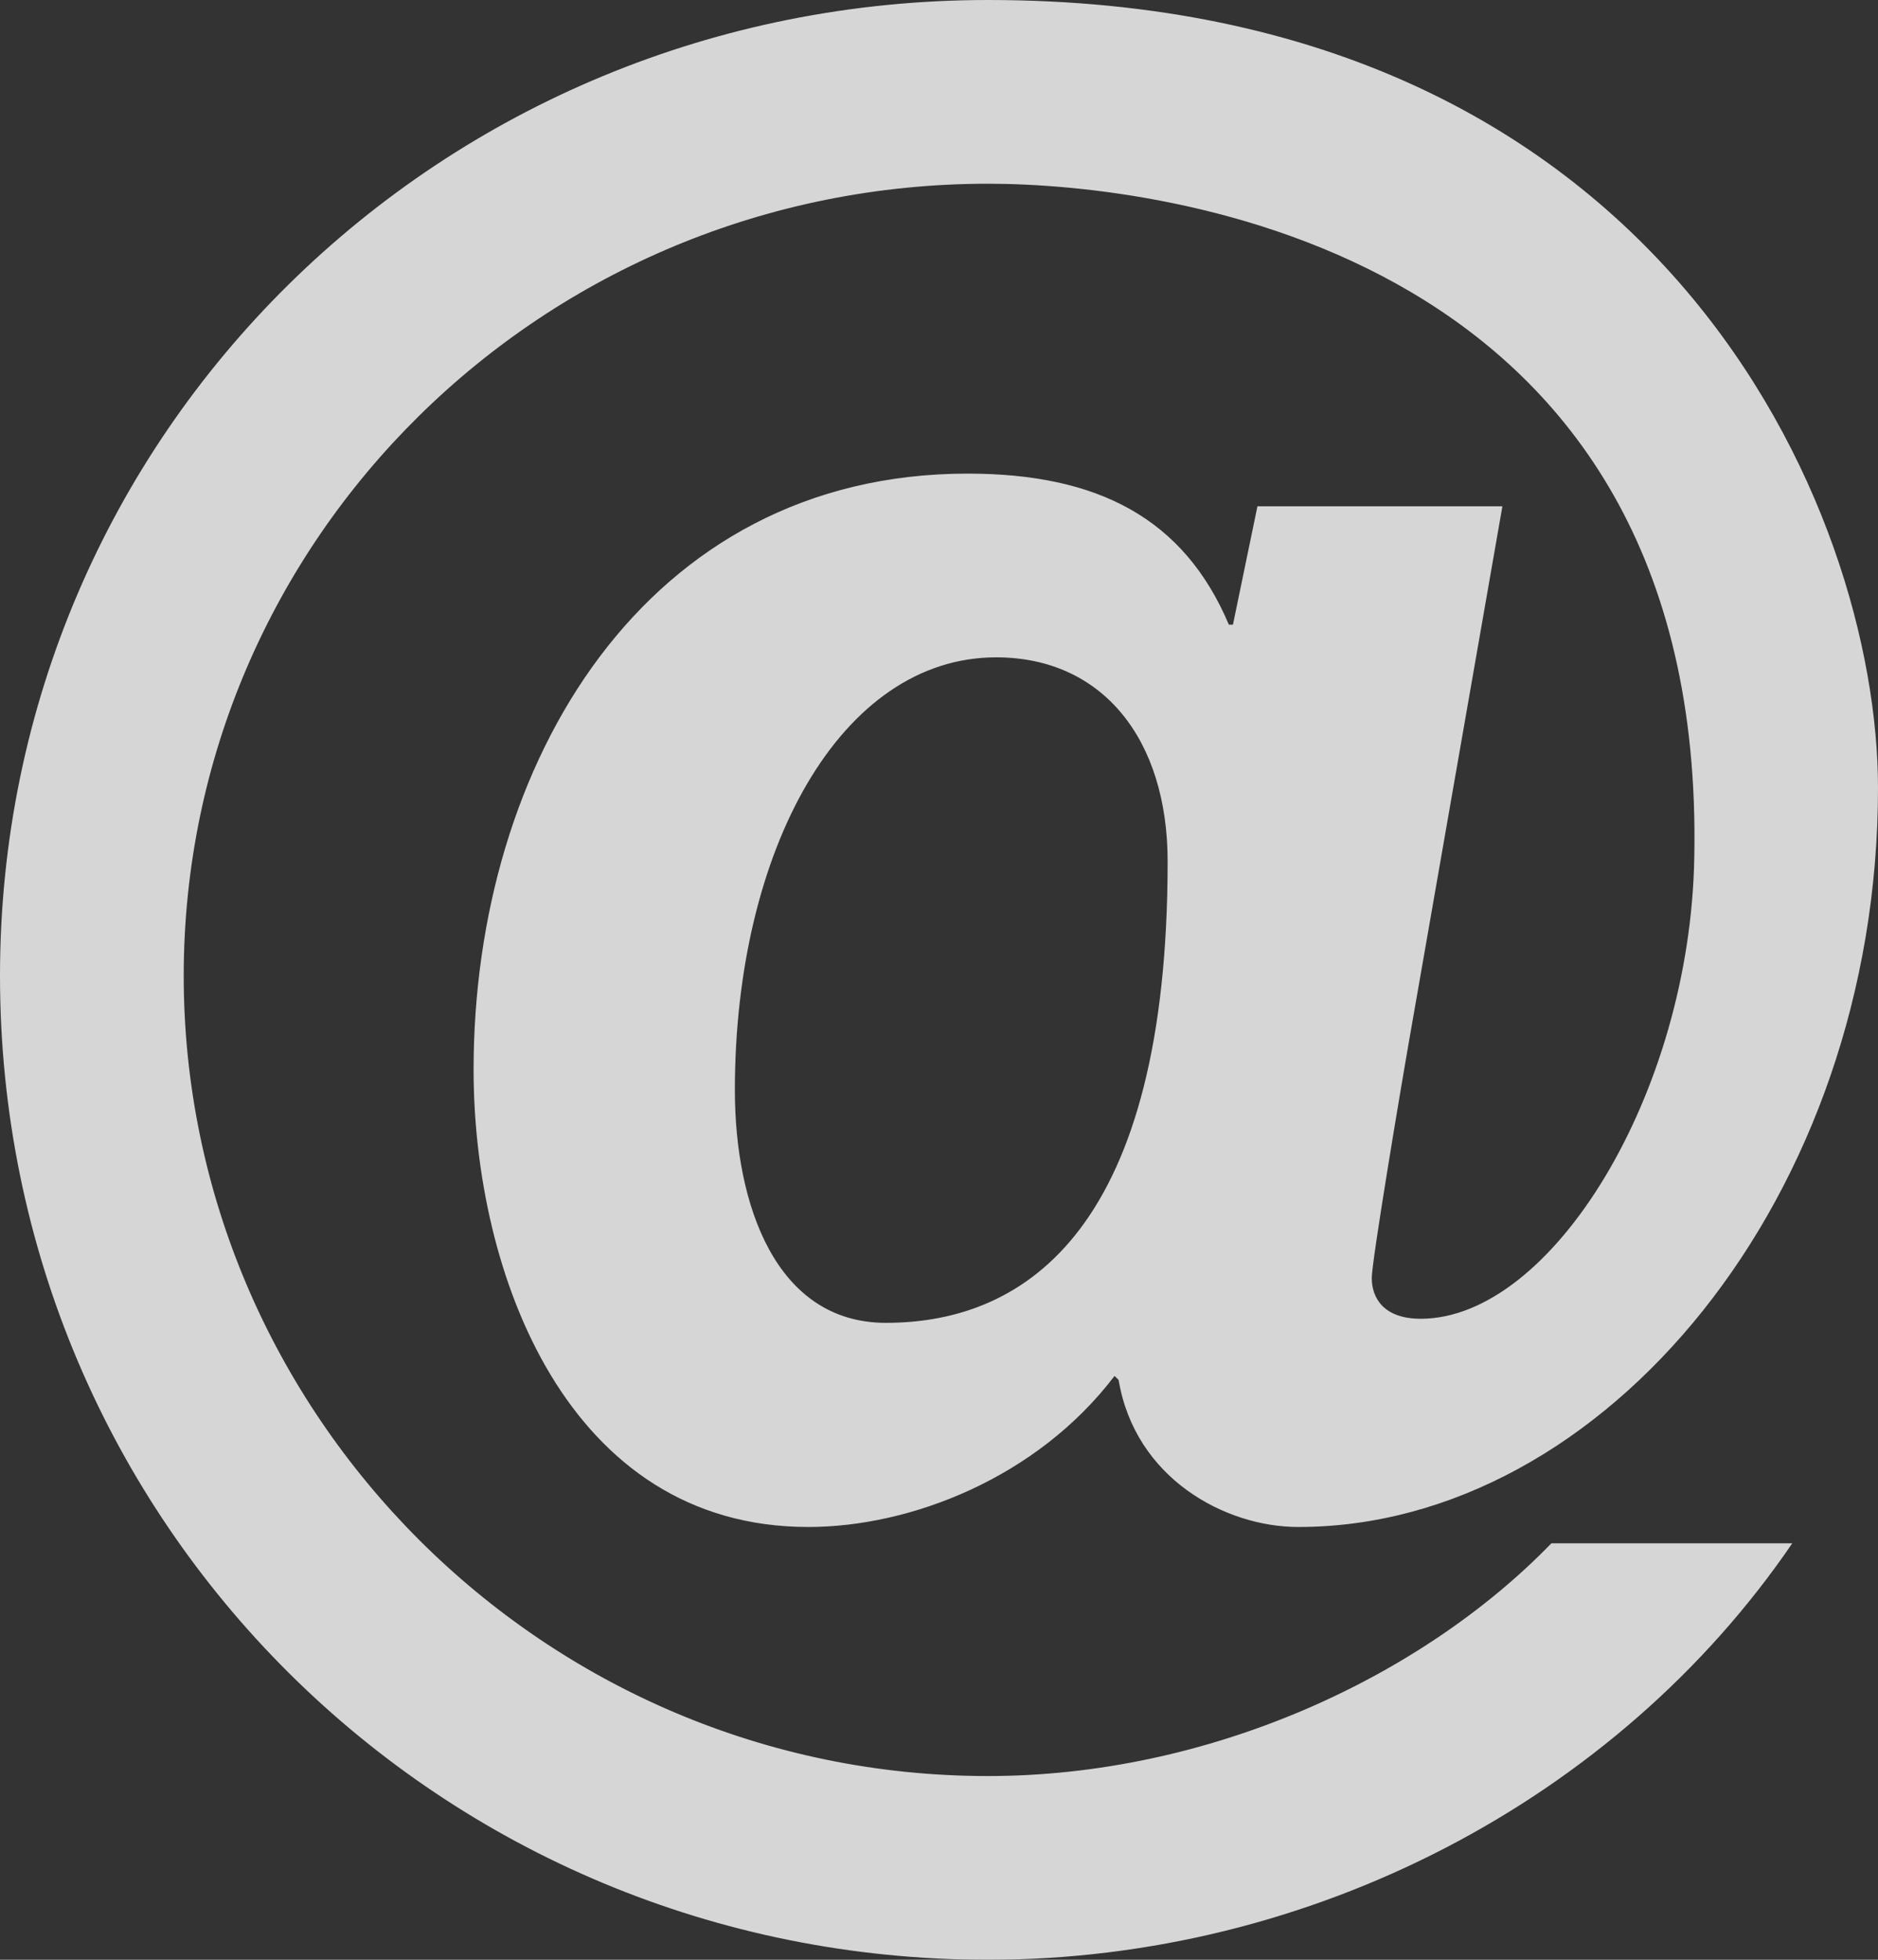 <?xml version="1.0" encoding="utf-8"?>
<!-- Generator: Adobe Illustrator 25.2.1, SVG Export Plug-In . SVG Version: 6.00 Build 0)  -->
<svg version="1.1" id="Ebene_1" xmlns="http://www.w3.org/2000/svg" xmlns:xlink="http://www.w3.org/1999/xlink" x="0px" y="0px"
	 viewBox="0 0 46 48" style="enable-background:new 0 0 46 48;" xml:space="preserve">
<rect x="0" y="0" width="46" height="48" fill="#333333" stroke="none"/>
<style type="text/css">
	.st0{opacity:0.8;}
	.st1{fill:#FFF;}
</style>
<g class="st0">
	<path class="st1" d="M34.6,25c-0.3,1.7-1,5.9-1,6.3c0,0.5,0.3,1,1.2,1c3.2,0,6.6-5.5,6.7-11.3c0.3-14.9-13-16.5-17.3-16.5
		c-10.9,0-19.7,8.7-19.7,19.4s8.8,19.6,19.7,19.6c5.4,0,10.6-2.4,13.8-5.7h5.9C39.6,44.1,32.1,48,24.2,48C10.8,48,0,37.3,0,23.9
		C0,10.6,10.8,0,24.2,0C40.7,0,46,12.5,46,19.3c0,10-6.7,18.1-14.2,18.1c-1.8,0-4-1.2-4.4-3.6l-0.1-0.1c-1.9,2.5-5,3.7-7.5,3.7
		c-5.9,0-8.2-6.2-8.2-11.2c0-7.5,4.2-14.6,12.1-14.6c3.2,0,5.3,1.1,6.4,3.7h0.1l0.6-2.9h6L34.6,25z M18,26.7c0,2.8,1,5.7,3.7,5.7
		c3.5,0,6.9-2.4,6.9-11.3c0-3-1.6-5-4.2-5C20.6,16.1,18,20.8,18,26.7z"/>
</g>
</svg>
